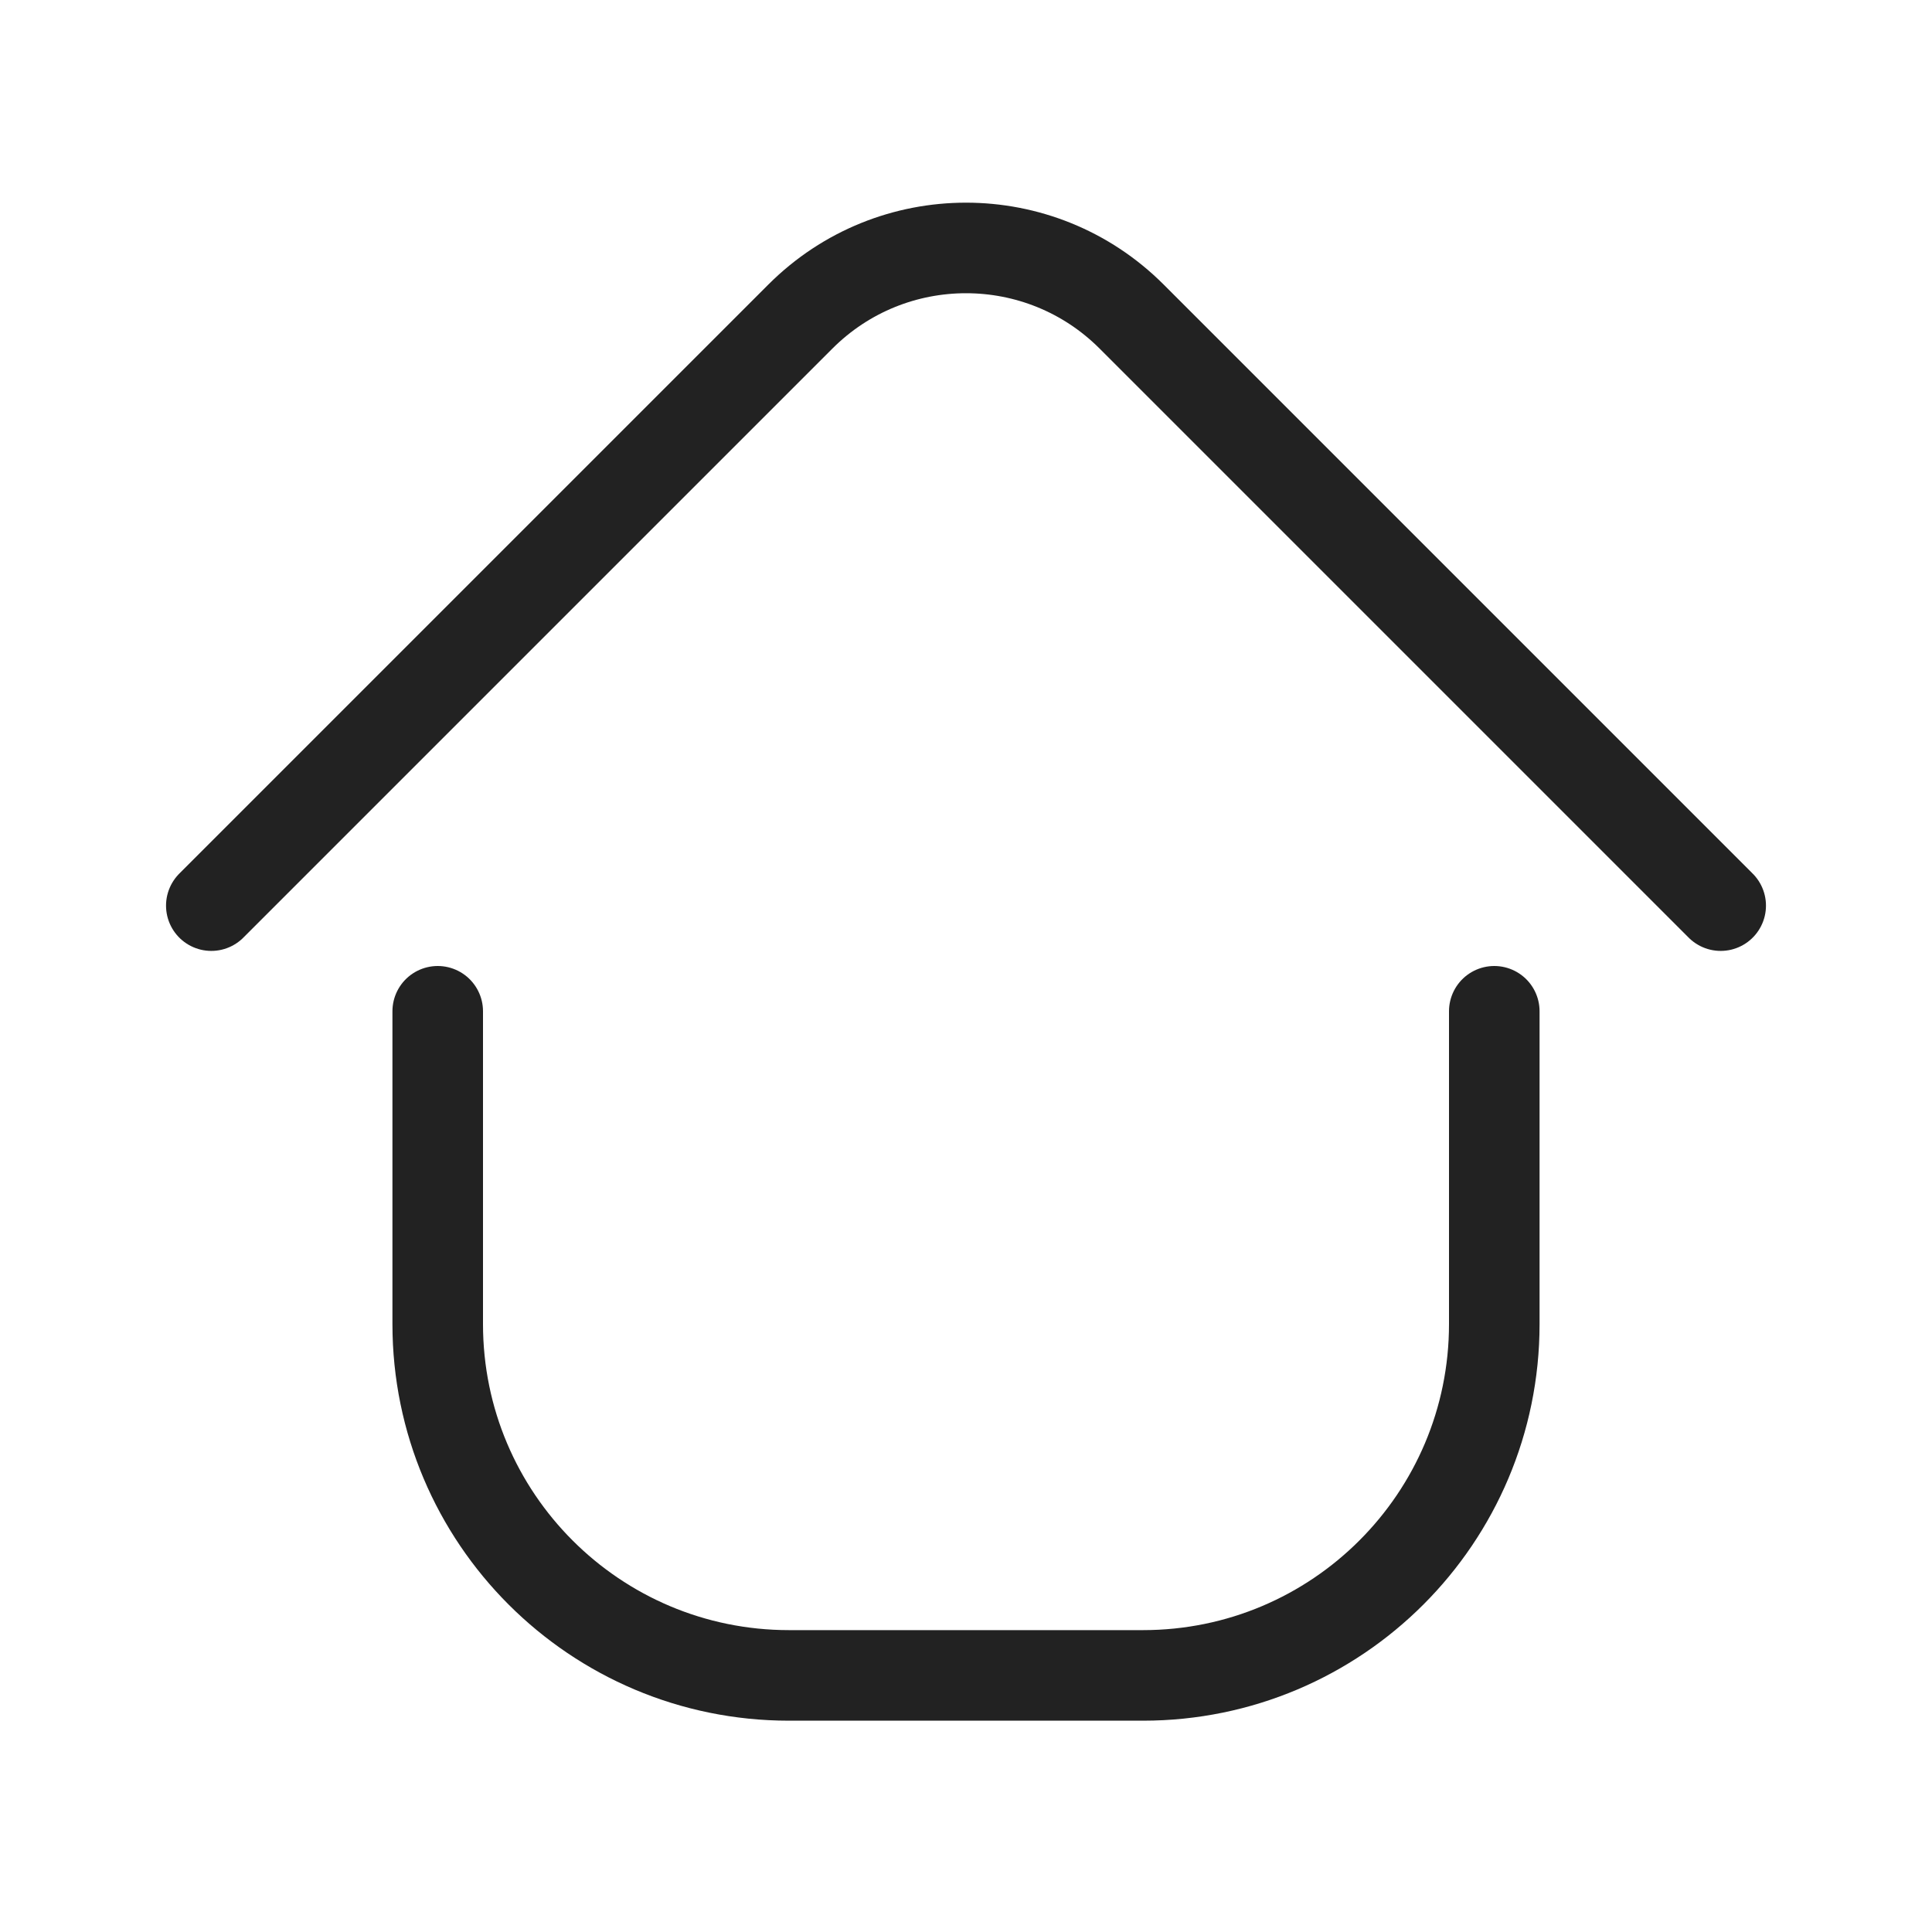 <svg width="64" height="64" viewBox="0 0 64 64" fill="none" xmlns="http://www.w3.org/2000/svg">
<path d="M7 30L26.514 10.486C29.544 7.456 34.456 7.456 37.486 10.486L57 30" stroke="#222222" stroke-width="3" stroke-linecap="round"/>
<path d="M14.5 33.5V43.863C14.5 50.29 19.71 55.5 26.137 55.5H37.863C44.29 55.5 49.5 50.29 49.5 43.863V33.5" stroke="#222222" stroke-width="3" stroke-linecap="round"/>
</svg>
